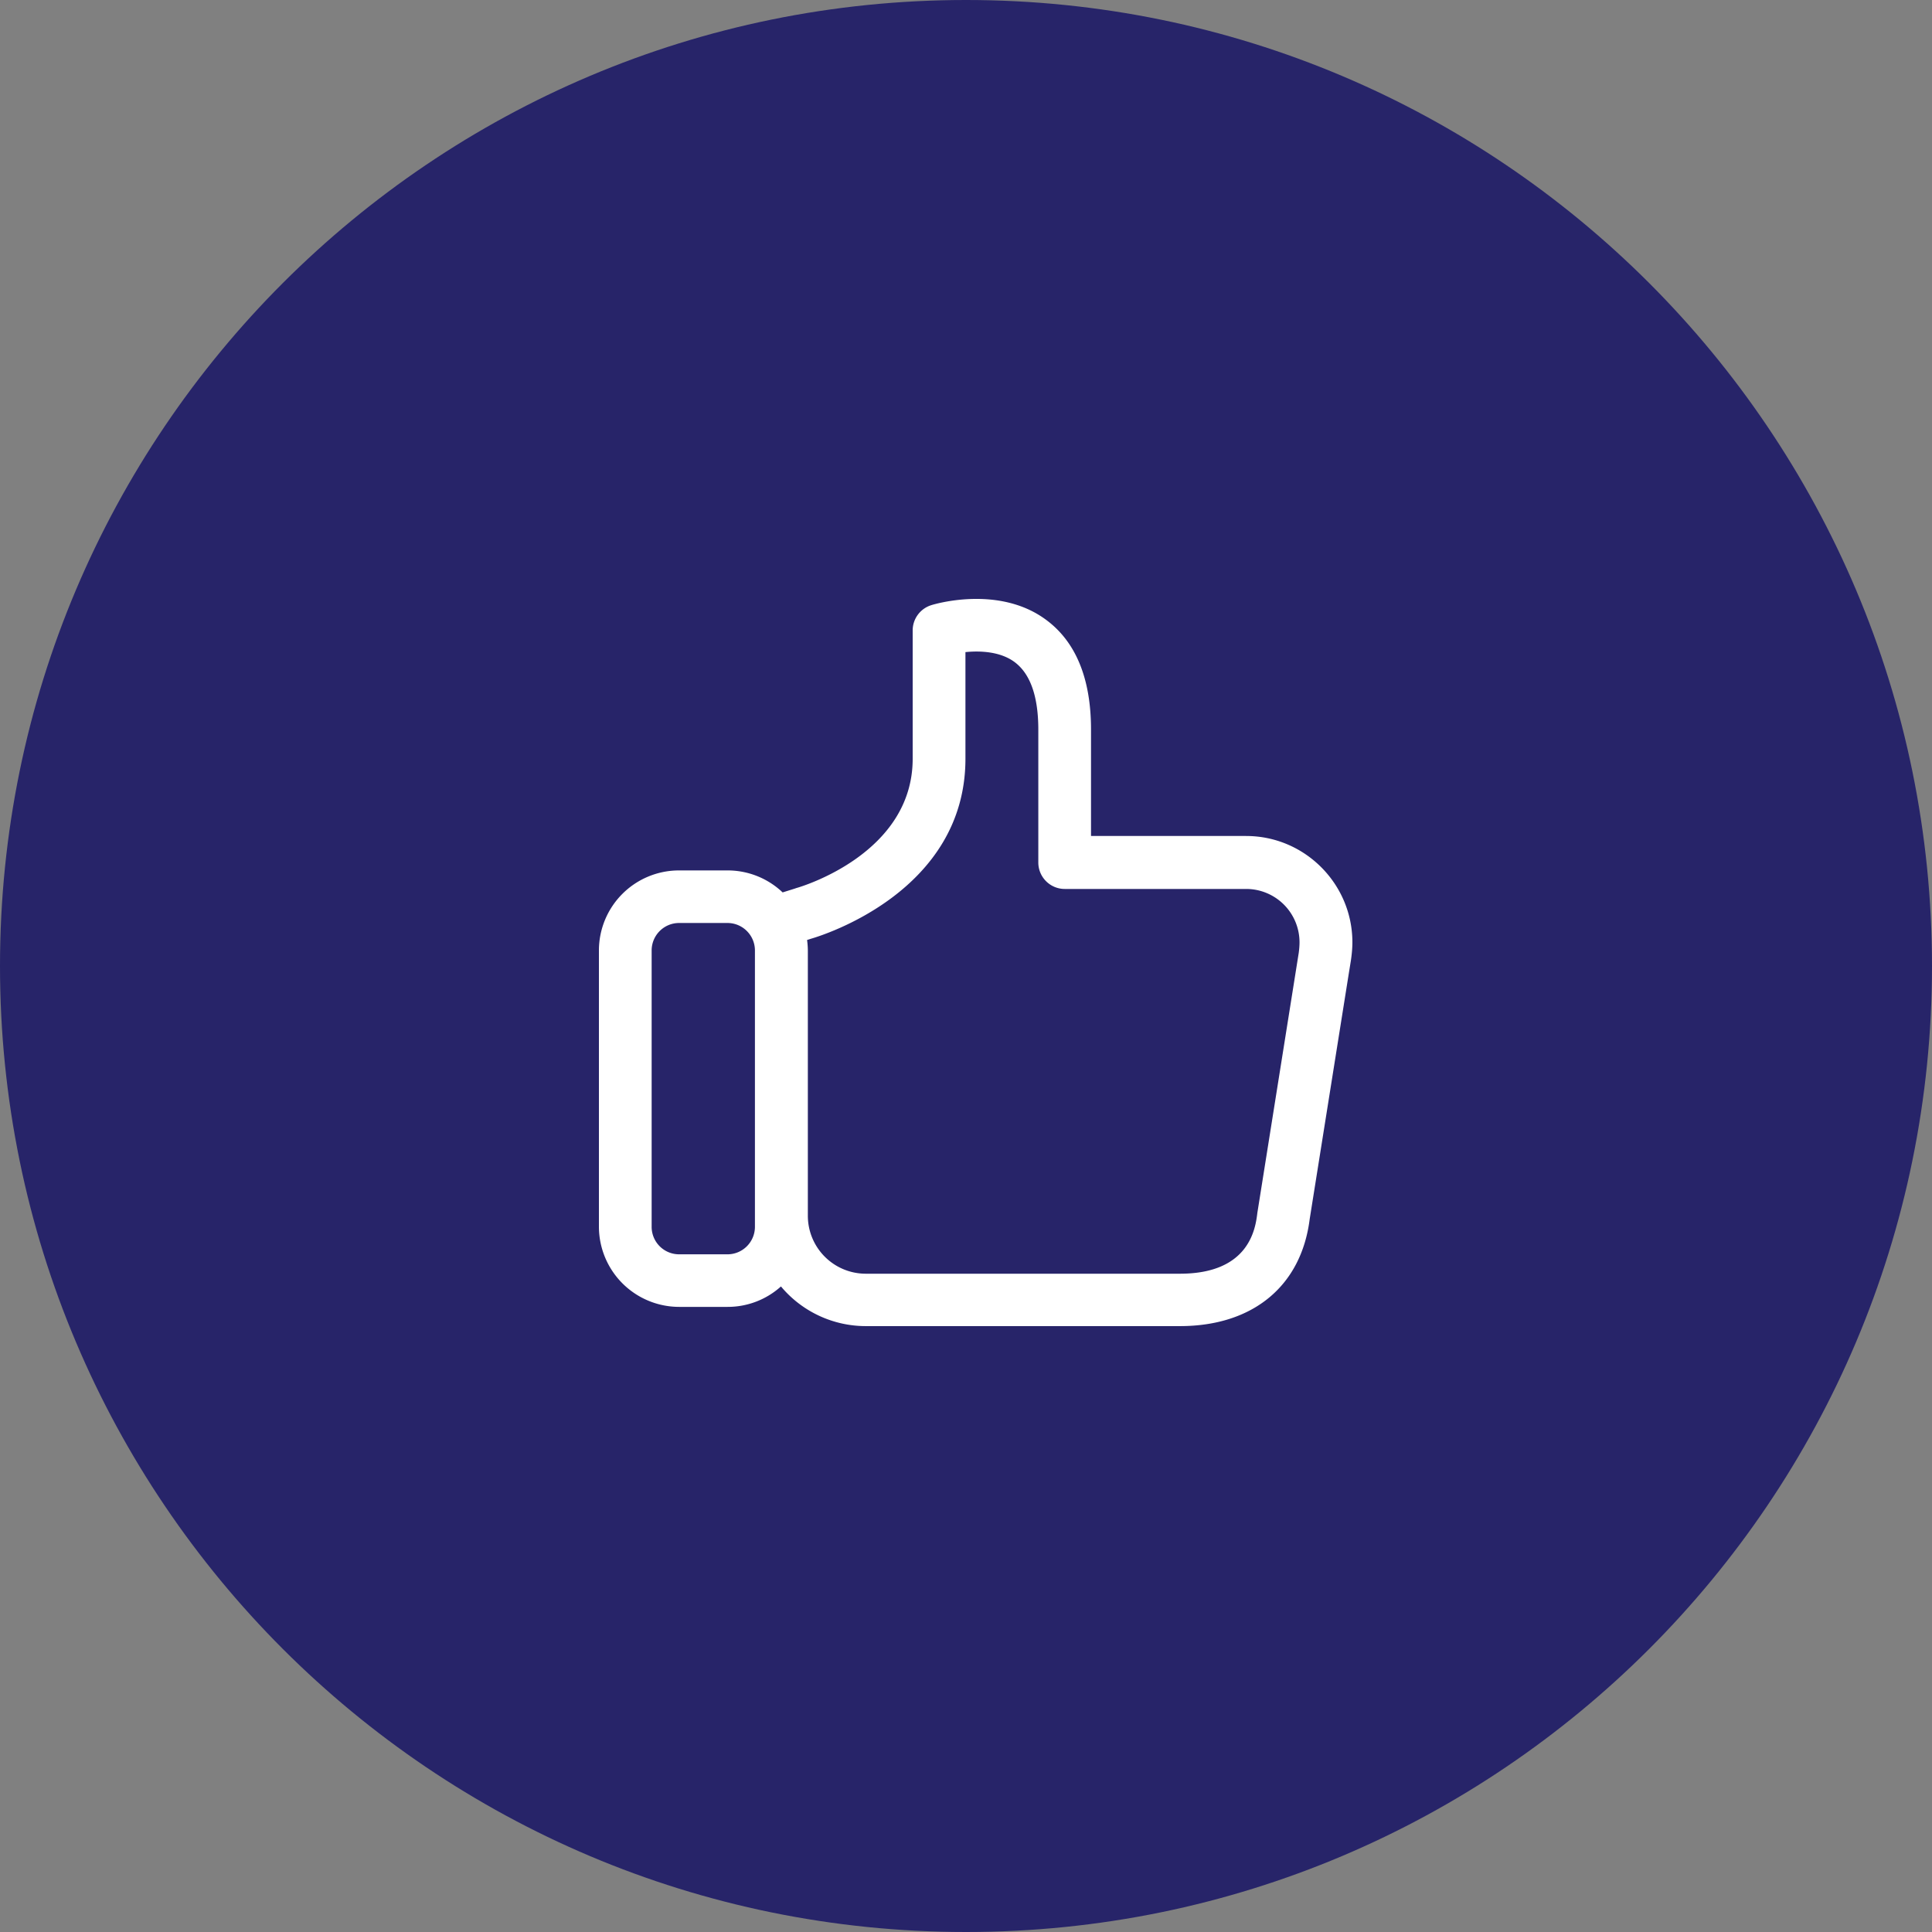 <svg xmlns="http://www.w3.org/2000/svg" width="100" height="100" viewBox="0 0 100 100"><rect x="0" y="0" width="100" height="100" fill="#808080" stroke="none"/><g><g><g><path fill="#272469" d="M0 50C0 22.386 22.386 0 50 0s50 22.386 50 50-22.386 50-50 50S0 77.614 0 50z"/></g><g><g><path fill="#fff" d="M67.223 49.315L65.09 62.719c0 .016-.008.032-.008.048-.095.78-.382 3.16-4.01 3.16H44.806a3 3 0 0 1-2.992-2.993v-13.73a4.25 4.25 0 0 0-.04-.55l.2-.064c.58-.167 7.997-2.443 7.997-9.32v-5.517c.788-.08 1.822-.024 2.546.517.812.605 1.226 1.775 1.226 3.495v6.877c0 .756.612 1.37 1.368 1.37h9.39a2.763 2.763 0 0 1 2.762 2.761c0 .176-.016.359-.04.542zM39.075 63.498c0 .788-.636 1.425-1.422 1.425h-2.502a1.422 1.422 0 0 1-1.422-1.425v-14.3c0-.787.636-1.424 1.422-1.424h2.502c.786 0 1.422.637 1.422 1.425zM64.5 43.27h-8.029v-5.507c0-2.641-.788-4.56-2.347-5.697-2.451-1.799-5.785-.788-5.929-.74a1.369 1.369 0 0 0-.955 1.305v6.644c0 4.918-5.785 6.63-6.031 6.693-.016.008-.032.008-.04.016l-.66.207a4.13 4.13 0 0 0-2.85-1.138h-2.506A4.145 4.145 0 0 0 31 49.199V63.49a4.157 4.157 0 0 0 4.154 4.154h2.506a4.11 4.11 0 0 0 2.762-1.058 5.724 5.724 0 0 0 4.384 2.053h16.266c3.772 0 6.278-2.07 6.716-5.53l2.021-12.693.111-.684c.048-.319.08-.645.08-.971-.008-3.024-2.475-5.49-5.499-5.49z"/></g></g></g></g></svg>